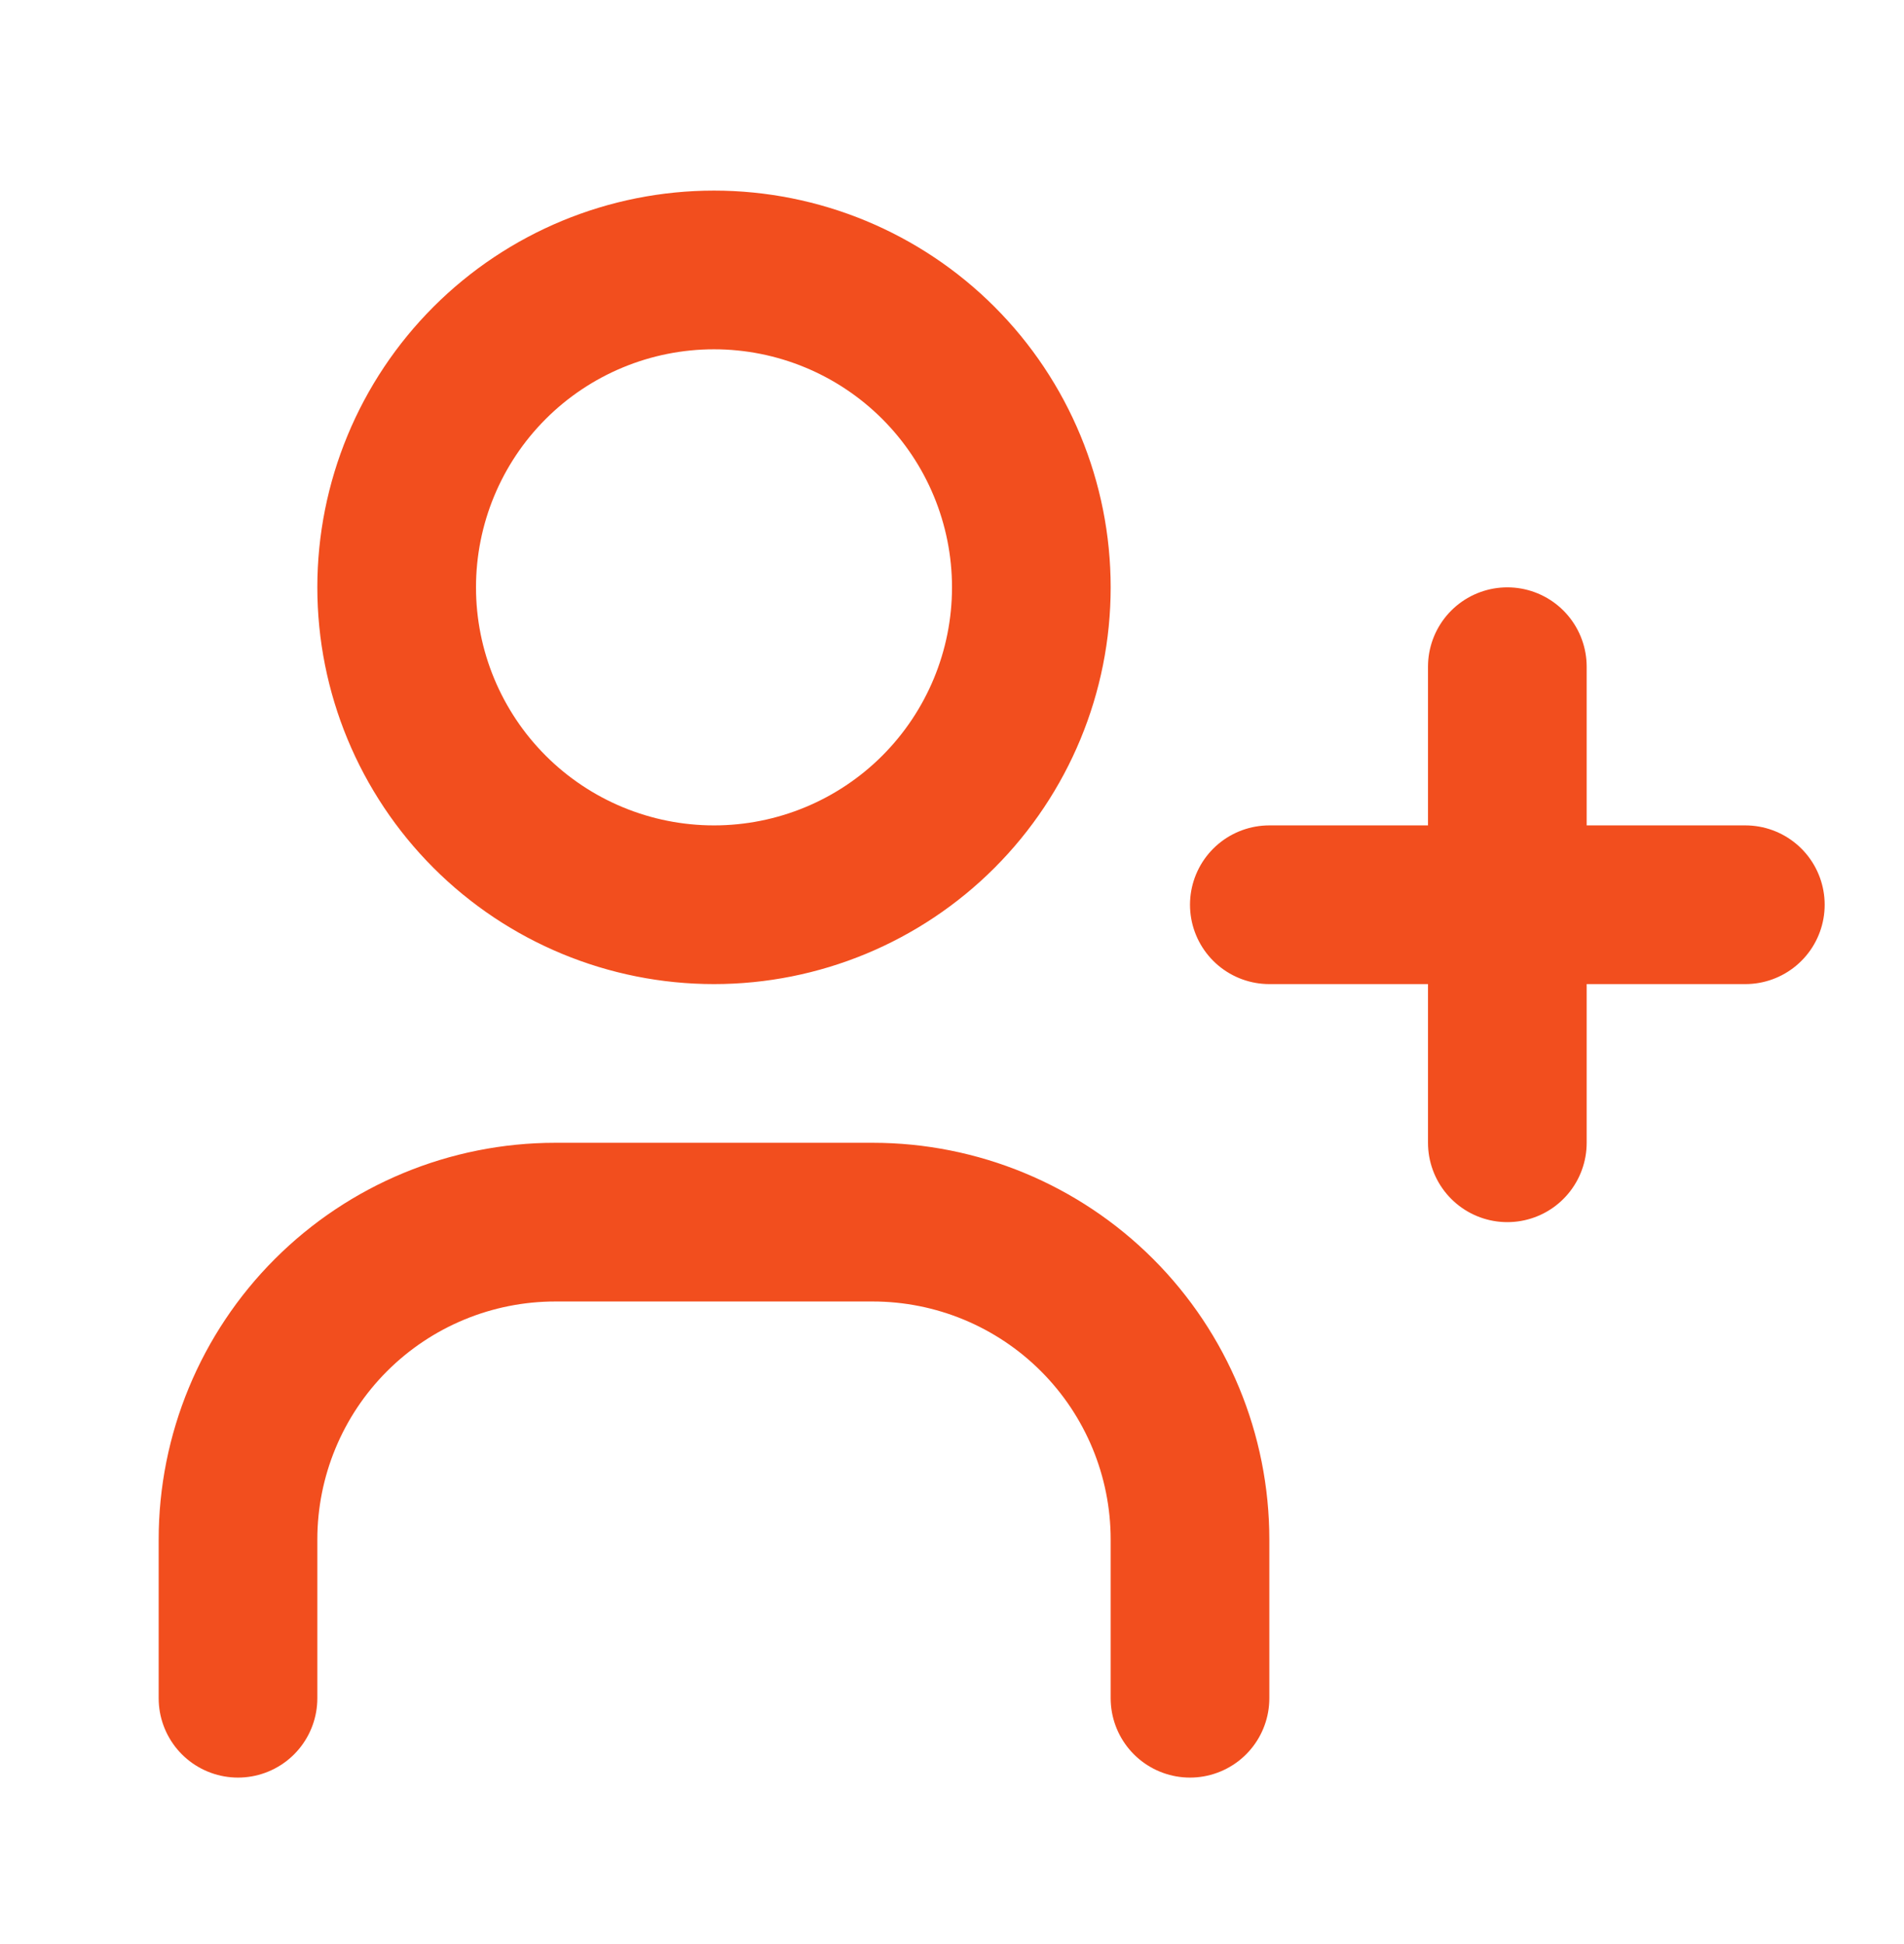 <svg width="48" height="49" viewBox="0 0 48 49" fill="none" xmlns="http://www.w3.org/2000/svg">
<path d="M6 42.804V38.804C6 36.682 6.843 34.647 8.343 33.147C9.843 31.647 11.878 30.804 14 30.804H22C24.122 30.804 26.157 31.647 27.657 33.147C29.157 34.647 30 36.682 30 38.804V42.804M32 22.804H44M38 16.804V28.804M10 14.804C10 16.926 10.843 18.96 12.343 20.461C13.843 21.961 15.878 22.804 18 22.804C20.122 22.804 22.157 21.961 23.657 20.461C25.157 18.96 26 16.926 26 14.804C26 12.682 25.157 10.647 23.657 9.147C22.157 7.647 20.122 6.804 18 6.804C15.878 6.804 13.843 7.647 12.343 9.147C10.843 10.647 10 12.682 10 14.804Z" stroke="#F24E1E" stroke-width="4" stroke-linecap="round" stroke-linejoin="round"/>
</svg>
